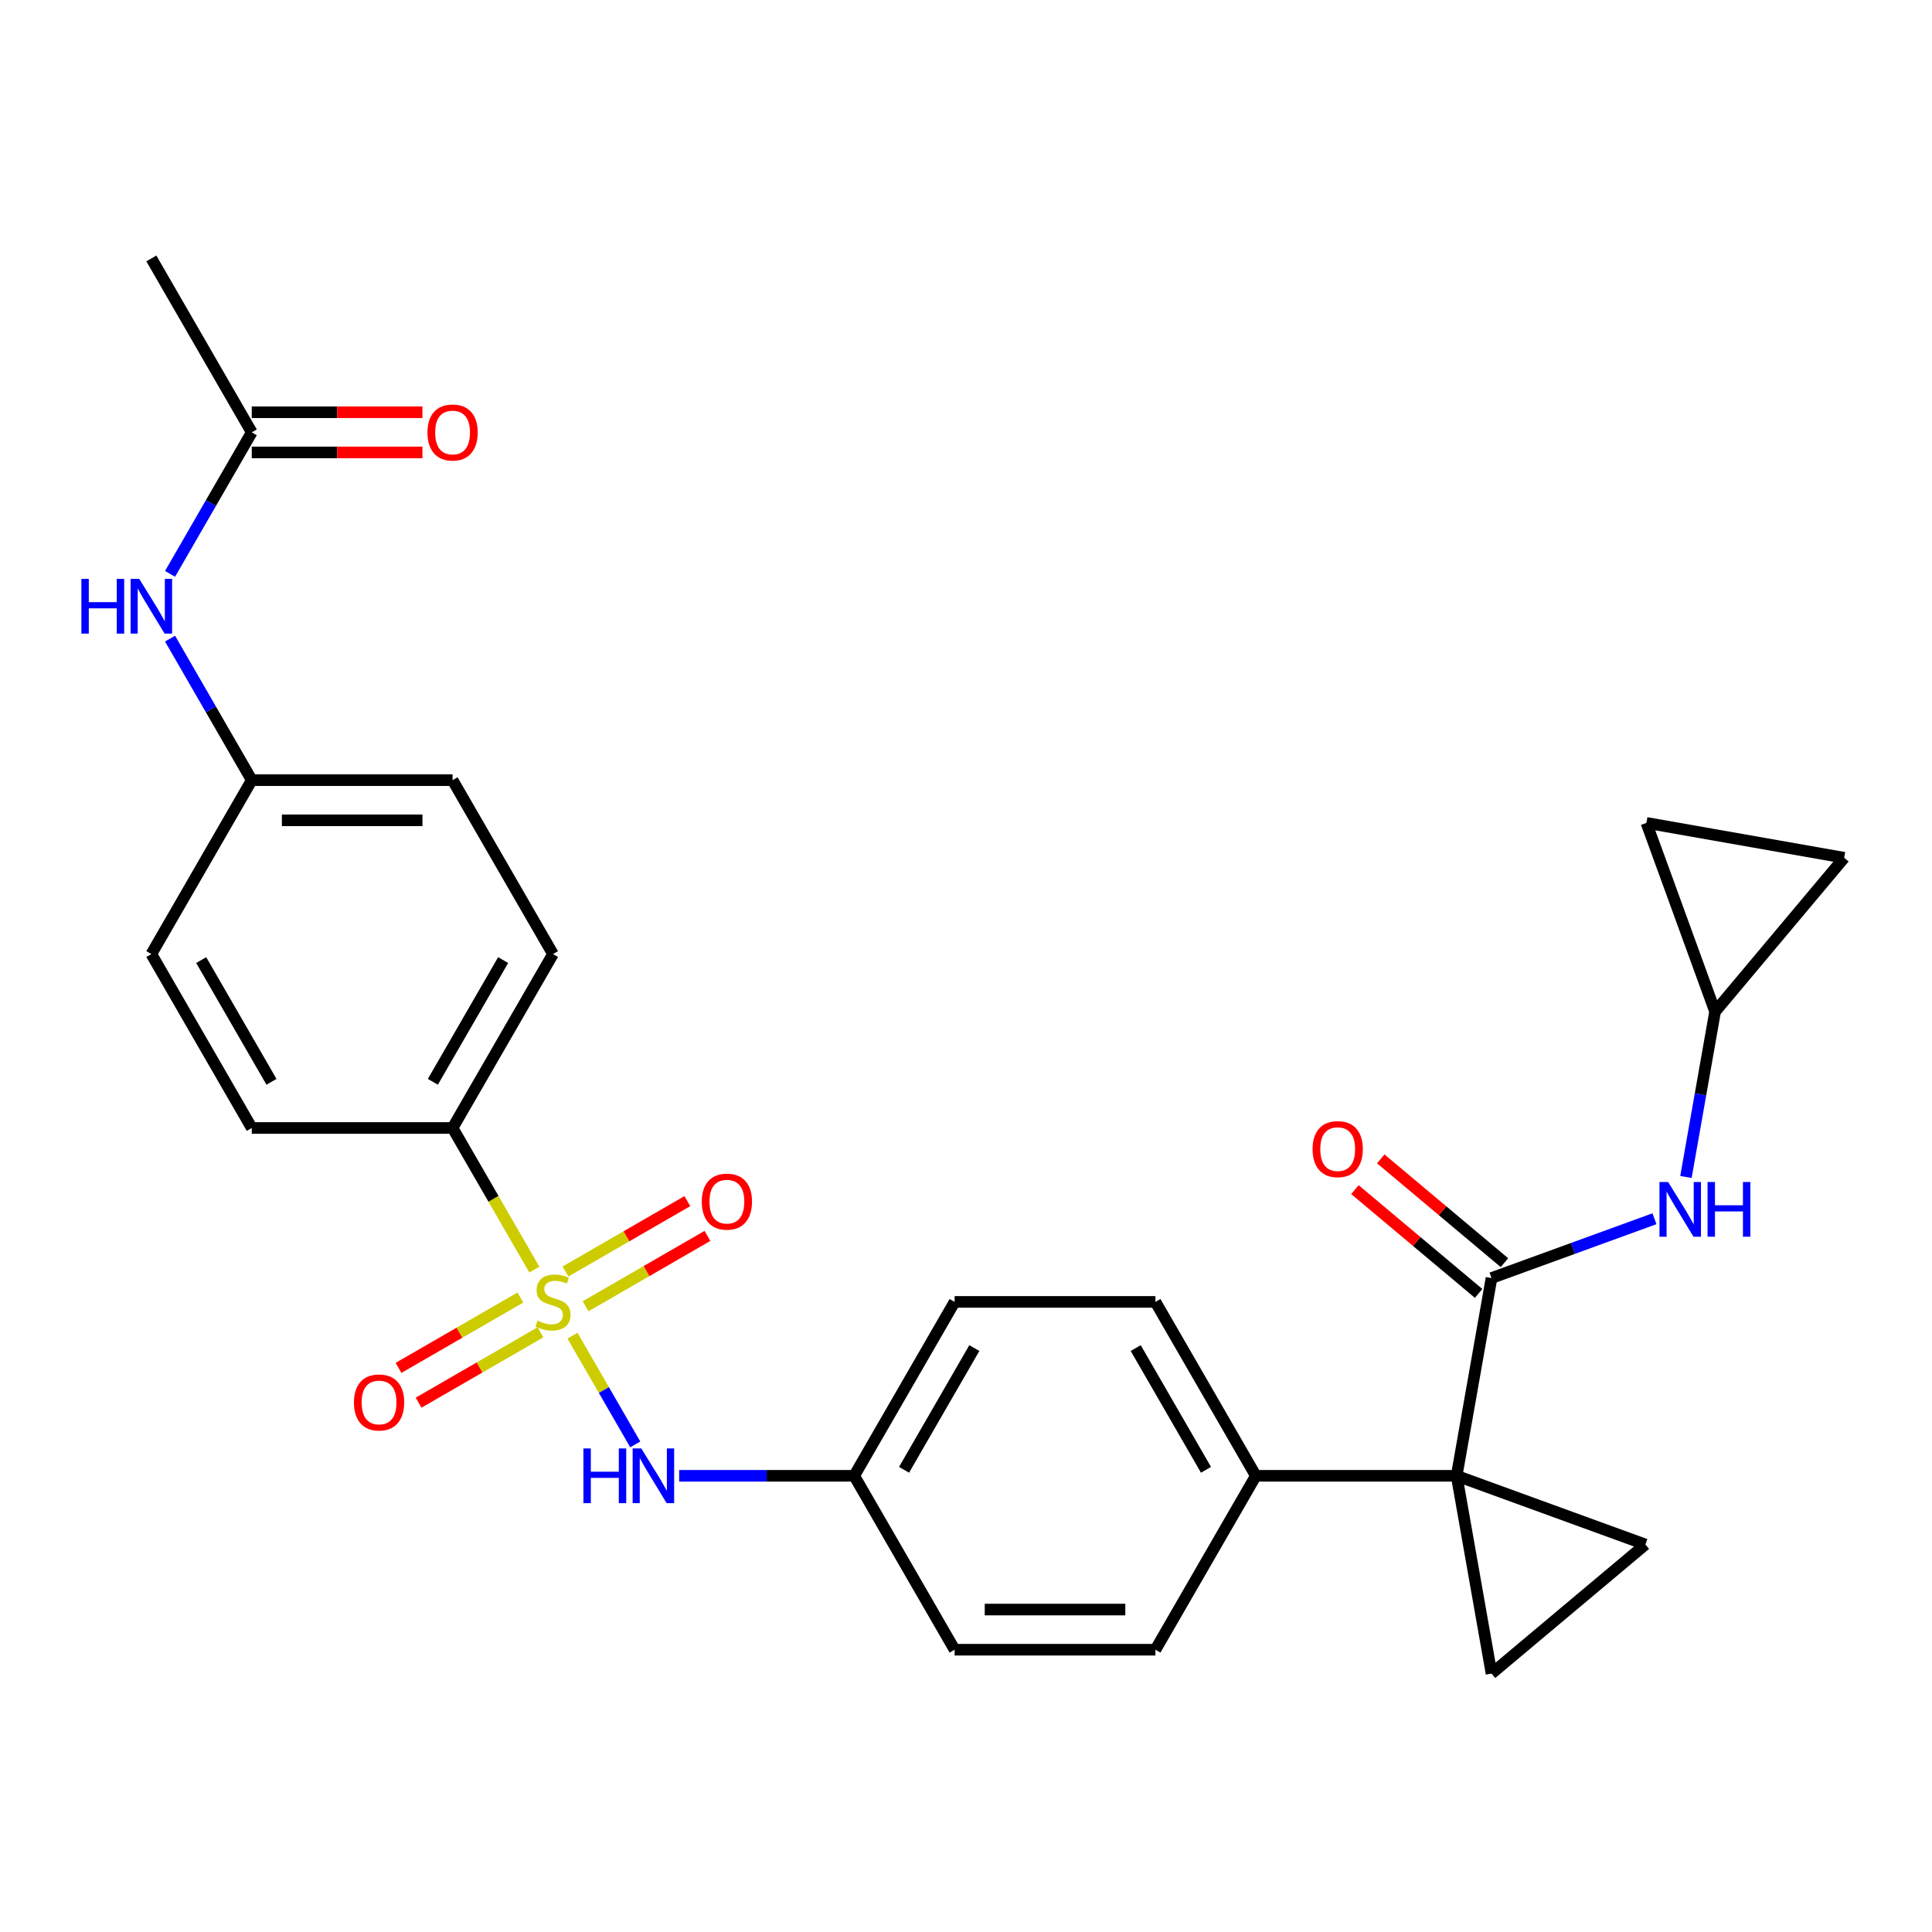 <?xml version='1.0' encoding='iso-8859-1'?>
<svg version='1.1' baseProfile='full'
              xmlns='http://www.w3.org/2000/svg'
                      xmlns:rdkit='http://www.rdkit.org/xml'
                      xmlns:xlink='http://www.w3.org/1999/xlink'
                  xml:space='preserve'
width='1000px' height='1000px' viewBox='0 0 1000 1000'>
<!-- END OF HEADER -->
<rect style='opacity:1.0;fill:#FFFFFF;stroke:none' width='1000' height='1000' x='0' y='0'> </rect>
<path class='bond-4' d='M 296.315,691.338 L 312.562,719.479' style='fill:none;fill-rule:evenodd;stroke:#CCCC00;stroke-width:6px;stroke-linecap:butt;stroke-linejoin:miter;stroke-opacity:1' />
<path class='bond-4' d='M 312.562,719.479 L 328.81,747.621' style='fill:none;fill-rule:evenodd;stroke:#0000FF;stroke-width:6px;stroke-linecap:butt;stroke-linejoin:miter;stroke-opacity:1' />
<path class='bond-6' d='M 276.571,657.141 L 255.412,620.492' style='fill:none;fill-rule:evenodd;stroke:#CCCC00;stroke-width:6px;stroke-linecap:butt;stroke-linejoin:miter;stroke-opacity:1' />
<path class='bond-6' d='M 255.412,620.492 L 234.253,583.843' style='fill:none;fill-rule:evenodd;stroke:#000000;stroke-width:6px;stroke-linecap:butt;stroke-linejoin:miter;stroke-opacity:1' />
<path class='bond-9' d='M 269.348,671.6 L 237.81,689.809' style='fill:none;fill-rule:evenodd;stroke:#CCCC00;stroke-width:6px;stroke-linecap:butt;stroke-linejoin:miter;stroke-opacity:1' />
<path class='bond-9' d='M 237.81,689.809 L 206.272,708.017' style='fill:none;fill-rule:evenodd;stroke:#FF0000;stroke-width:6px;stroke-linecap:butt;stroke-linejoin:miter;stroke-opacity:1' />
<path class='bond-9' d='M 279.742,689.603 L 248.204,707.812' style='fill:none;fill-rule:evenodd;stroke:#CCCC00;stroke-width:6px;stroke-linecap:butt;stroke-linejoin:miter;stroke-opacity:1' />
<path class='bond-9' d='M 248.204,707.812 L 216.666,726.02' style='fill:none;fill-rule:evenodd;stroke:#FF0000;stroke-width:6px;stroke-linecap:butt;stroke-linejoin:miter;stroke-opacity:1' />
<path class='bond-10' d='M 303.099,676.118 L 334.637,657.91' style='fill:none;fill-rule:evenodd;stroke:#CCCC00;stroke-width:6px;stroke-linecap:butt;stroke-linejoin:miter;stroke-opacity:1' />
<path class='bond-10' d='M 334.637,657.91 L 366.175,639.701' style='fill:none;fill-rule:evenodd;stroke:#FF0000;stroke-width:6px;stroke-linecap:butt;stroke-linejoin:miter;stroke-opacity:1' />
<path class='bond-10' d='M 292.705,658.115 L 324.243,639.906' style='fill:none;fill-rule:evenodd;stroke:#CCCC00;stroke-width:6px;stroke-linecap:butt;stroke-linejoin:miter;stroke-opacity:1' />
<path class='bond-10' d='M 324.243,639.906 L 355.781,621.698' style='fill:none;fill-rule:evenodd;stroke:#FF0000;stroke-width:6px;stroke-linecap:butt;stroke-linejoin:miter;stroke-opacity:1' />
<path class='bond-0' d='M 753.961,763.875 L 650.02,763.875' style='fill:none;fill-rule:evenodd;stroke:#000000;stroke-width:6px;stroke-linecap:butt;stroke-linejoin:miter;stroke-opacity:1' />
<path class='bond-1' d='M 753.961,763.875 L 772.01,661.513' style='fill:none;fill-rule:evenodd;stroke:#000000;stroke-width:6px;stroke-linecap:butt;stroke-linejoin:miter;stroke-opacity:1' />
<path class='bond-2' d='M 753.961,763.875 L 851.634,799.425' style='fill:none;fill-rule:evenodd;stroke:#000000;stroke-width:6px;stroke-linecap:butt;stroke-linejoin:miter;stroke-opacity:1' />
<path class='bond-3' d='M 753.961,763.875 L 772.01,866.238' style='fill:none;fill-rule:evenodd;stroke:#000000;stroke-width:6px;stroke-linecap:butt;stroke-linejoin:miter;stroke-opacity:1' />
<path class='bond-5' d='M 772.01,661.513 L 814.178,646.165' style='fill:none;fill-rule:evenodd;stroke:#000000;stroke-width:6px;stroke-linecap:butt;stroke-linejoin:miter;stroke-opacity:1' />
<path class='bond-5' d='M 814.178,646.165 L 856.345,630.817' style='fill:none;fill-rule:evenodd;stroke:#0000FF;stroke-width:6px;stroke-linecap:butt;stroke-linejoin:miter;stroke-opacity:1' />
<path class='bond-15' d='M 778.692,653.55 L 746.679,626.688' style='fill:none;fill-rule:evenodd;stroke:#000000;stroke-width:6px;stroke-linecap:butt;stroke-linejoin:miter;stroke-opacity:1' />
<path class='bond-15' d='M 746.679,626.688 L 714.666,599.827' style='fill:none;fill-rule:evenodd;stroke:#FF0000;stroke-width:6px;stroke-linecap:butt;stroke-linejoin:miter;stroke-opacity:1' />
<path class='bond-15' d='M 765.329,669.475 L 733.317,642.613' style='fill:none;fill-rule:evenodd;stroke:#000000;stroke-width:6px;stroke-linecap:butt;stroke-linejoin:miter;stroke-opacity:1' />
<path class='bond-15' d='M 733.317,642.613 L 701.304,615.751' style='fill:none;fill-rule:evenodd;stroke:#FF0000;stroke-width:6px;stroke-linecap:butt;stroke-linejoin:miter;stroke-opacity:1' />
<path class='bond-30' d='M 851.634,799.425 L 772.01,866.238' style='fill:none;fill-rule:evenodd;stroke:#000000;stroke-width:6px;stroke-linecap:butt;stroke-linejoin:miter;stroke-opacity:1' />
<path class='bond-19' d='M 351.533,763.875 L 396.835,763.875' style='fill:none;fill-rule:evenodd;stroke:#0000FF;stroke-width:6px;stroke-linecap:butt;stroke-linejoin:miter;stroke-opacity:1' />
<path class='bond-19' d='M 396.835,763.875 L 442.136,763.875' style='fill:none;fill-rule:evenodd;stroke:#000000;stroke-width:6px;stroke-linecap:butt;stroke-linejoin:miter;stroke-opacity:1' />
<path class='bond-8' d='M 872.639,609.204 L 880.186,566.402' style='fill:none;fill-rule:evenodd;stroke:#0000FF;stroke-width:6px;stroke-linecap:butt;stroke-linejoin:miter;stroke-opacity:1' />
<path class='bond-8' d='M 880.186,566.402 L 887.733,523.6' style='fill:none;fill-rule:evenodd;stroke:#000000;stroke-width:6px;stroke-linecap:butt;stroke-linejoin:miter;stroke-opacity:1' />
<path class='bond-17' d='M 234.253,583.843 L 286.224,493.827' style='fill:none;fill-rule:evenodd;stroke:#000000;stroke-width:6px;stroke-linecap:butt;stroke-linejoin:miter;stroke-opacity:1' />
<path class='bond-17' d='M 224.045,559.946 L 260.425,496.935' style='fill:none;fill-rule:evenodd;stroke:#000000;stroke-width:6px;stroke-linecap:butt;stroke-linejoin:miter;stroke-opacity:1' />
<path class='bond-18' d='M 234.253,583.843 L 130.311,583.843' style='fill:none;fill-rule:evenodd;stroke:#000000;stroke-width:6px;stroke-linecap:butt;stroke-linejoin:miter;stroke-opacity:1' />
<path class='bond-7' d='M 650.02,763.875 L 598.049,673.859' style='fill:none;fill-rule:evenodd;stroke:#000000;stroke-width:6px;stroke-linecap:butt;stroke-linejoin:miter;stroke-opacity:1' />
<path class='bond-7' d='M 624.221,760.767 L 587.841,697.756' style='fill:none;fill-rule:evenodd;stroke:#000000;stroke-width:6px;stroke-linecap:butt;stroke-linejoin:miter;stroke-opacity:1' />
<path class='bond-29' d='M 650.02,763.875 L 598.049,853.891' style='fill:none;fill-rule:evenodd;stroke:#000000;stroke-width:6px;stroke-linecap:butt;stroke-linejoin:miter;stroke-opacity:1' />
<path class='bond-12' d='M 887.733,523.6 L 852.183,425.927' style='fill:none;fill-rule:evenodd;stroke:#000000;stroke-width:6px;stroke-linecap:butt;stroke-linejoin:miter;stroke-opacity:1' />
<path class='bond-13' d='M 887.733,523.6 L 954.545,443.976' style='fill:none;fill-rule:evenodd;stroke:#000000;stroke-width:6px;stroke-linecap:butt;stroke-linejoin:miter;stroke-opacity:1' />
<path class='bond-11' d='M 130.311,223.778 L 109.163,260.407' style='fill:none;fill-rule:evenodd;stroke:#000000;stroke-width:6px;stroke-linecap:butt;stroke-linejoin:miter;stroke-opacity:1' />
<path class='bond-11' d='M 109.163,260.407 L 88.016,297.036' style='fill:none;fill-rule:evenodd;stroke:#0000FF;stroke-width:6px;stroke-linecap:butt;stroke-linejoin:miter;stroke-opacity:1' />
<path class='bond-16' d='M 130.311,234.173 L 174.483,234.173' style='fill:none;fill-rule:evenodd;stroke:#000000;stroke-width:6px;stroke-linecap:butt;stroke-linejoin:miter;stroke-opacity:1' />
<path class='bond-16' d='M 174.483,234.173 L 218.654,234.173' style='fill:none;fill-rule:evenodd;stroke:#FF0000;stroke-width:6px;stroke-linecap:butt;stroke-linejoin:miter;stroke-opacity:1' />
<path class='bond-16' d='M 130.311,213.384 L 174.483,213.384' style='fill:none;fill-rule:evenodd;stroke:#000000;stroke-width:6px;stroke-linecap:butt;stroke-linejoin:miter;stroke-opacity:1' />
<path class='bond-16' d='M 174.483,213.384 L 218.654,213.384' style='fill:none;fill-rule:evenodd;stroke:#FF0000;stroke-width:6px;stroke-linecap:butt;stroke-linejoin:miter;stroke-opacity:1' />
<path class='bond-27' d='M 130.311,223.778 L 78.34,133.762' style='fill:none;fill-rule:evenodd;stroke:#000000;stroke-width:6px;stroke-linecap:butt;stroke-linejoin:miter;stroke-opacity:1' />
<path class='bond-31' d='M 852.183,425.927 L 954.545,443.976' style='fill:none;fill-rule:evenodd;stroke:#000000;stroke-width:6px;stroke-linecap:butt;stroke-linejoin:miter;stroke-opacity:1' />
<path class='bond-14' d='M 88.016,330.553 L 109.163,367.182' style='fill:none;fill-rule:evenodd;stroke:#0000FF;stroke-width:6px;stroke-linecap:butt;stroke-linejoin:miter;stroke-opacity:1' />
<path class='bond-14' d='M 109.163,367.182 L 130.311,403.811' style='fill:none;fill-rule:evenodd;stroke:#000000;stroke-width:6px;stroke-linecap:butt;stroke-linejoin:miter;stroke-opacity:1' />
<path class='bond-26' d='M 286.224,493.827 L 234.253,403.811' style='fill:none;fill-rule:evenodd;stroke:#000000;stroke-width:6px;stroke-linecap:butt;stroke-linejoin:miter;stroke-opacity:1' />
<path class='bond-25' d='M 130.311,583.843 L 78.34,493.827' style='fill:none;fill-rule:evenodd;stroke:#000000;stroke-width:6px;stroke-linecap:butt;stroke-linejoin:miter;stroke-opacity:1' />
<path class='bond-25' d='M 140.519,559.946 L 104.139,496.935' style='fill:none;fill-rule:evenodd;stroke:#000000;stroke-width:6px;stroke-linecap:butt;stroke-linejoin:miter;stroke-opacity:1' />
<path class='bond-23' d='M 442.136,763.875 L 494.107,853.891' style='fill:none;fill-rule:evenodd;stroke:#000000;stroke-width:6px;stroke-linecap:butt;stroke-linejoin:miter;stroke-opacity:1' />
<path class='bond-24' d='M 442.136,763.875 L 494.107,673.859' style='fill:none;fill-rule:evenodd;stroke:#000000;stroke-width:6px;stroke-linecap:butt;stroke-linejoin:miter;stroke-opacity:1' />
<path class='bond-24' d='M 467.935,760.767 L 504.315,697.756' style='fill:none;fill-rule:evenodd;stroke:#000000;stroke-width:6px;stroke-linecap:butt;stroke-linejoin:miter;stroke-opacity:1' />
<path class='bond-20' d='M 598.049,853.891 L 494.107,853.891' style='fill:none;fill-rule:evenodd;stroke:#000000;stroke-width:6px;stroke-linecap:butt;stroke-linejoin:miter;stroke-opacity:1' />
<path class='bond-20' d='M 582.457,833.103 L 509.698,833.103' style='fill:none;fill-rule:evenodd;stroke:#000000;stroke-width:6px;stroke-linecap:butt;stroke-linejoin:miter;stroke-opacity:1' />
<path class='bond-21' d='M 598.049,673.859 L 494.107,673.859' style='fill:none;fill-rule:evenodd;stroke:#000000;stroke-width:6px;stroke-linecap:butt;stroke-linejoin:miter;stroke-opacity:1' />
<path class='bond-22' d='M 130.311,403.811 L 78.34,493.827' style='fill:none;fill-rule:evenodd;stroke:#000000;stroke-width:6px;stroke-linecap:butt;stroke-linejoin:miter;stroke-opacity:1' />
<path class='bond-28' d='M 130.311,403.811 L 234.253,403.811' style='fill:none;fill-rule:evenodd;stroke:#000000;stroke-width:6px;stroke-linecap:butt;stroke-linejoin:miter;stroke-opacity:1' />
<path class='bond-28' d='M 145.902,424.599 L 218.661,424.599' style='fill:none;fill-rule:evenodd;stroke:#000000;stroke-width:6px;stroke-linecap:butt;stroke-linejoin:miter;stroke-opacity:1' />
<path  class='atom-0' d='M 278.224 683.579
Q 278.544 683.699, 279.864 684.259
Q 281.184 684.819, 282.624 685.179
Q 284.104 685.499, 285.544 685.499
Q 288.224 685.499, 289.784 684.219
Q 291.344 682.899, 291.344 680.619
Q 291.344 679.059, 290.544 678.099
Q 289.784 677.139, 288.584 676.619
Q 287.384 676.099, 285.384 675.499
Q 282.864 674.739, 281.344 674.019
Q 279.864 673.299, 278.784 671.779
Q 277.744 670.259, 277.744 667.699
Q 277.744 664.139, 280.144 661.939
Q 282.584 659.739, 287.384 659.739
Q 290.664 659.739, 294.384 661.299
L 293.464 664.379
Q 290.064 662.979, 287.504 662.979
Q 284.744 662.979, 283.224 664.139
Q 281.704 665.259, 281.744 667.219
Q 281.744 668.739, 282.504 669.659
Q 283.304 670.579, 284.424 671.099
Q 285.584 671.619, 287.504 672.219
Q 290.064 673.019, 291.584 673.819
Q 293.104 674.619, 294.184 676.259
Q 295.304 677.859, 295.304 680.619
Q 295.304 684.539, 292.664 686.659
Q 290.064 688.739, 285.704 688.739
Q 283.184 688.739, 281.264 688.179
Q 279.384 687.659, 277.144 686.739
L 278.224 683.579
' fill='#CCCC00'/>
<path  class='atom-5' d='M 301.974 749.715
L 305.814 749.715
L 305.814 761.755
L 320.294 761.755
L 320.294 749.715
L 324.134 749.715
L 324.134 778.035
L 320.294 778.035
L 320.294 764.955
L 305.814 764.955
L 305.814 778.035
L 301.974 778.035
L 301.974 749.715
' fill='#0000FF'/>
<path  class='atom-5' d='M 331.934 749.715
L 341.214 764.715
Q 342.134 766.195, 343.614 768.875
Q 345.094 771.555, 345.174 771.715
L 345.174 749.715
L 348.934 749.715
L 348.934 778.035
L 345.054 778.035
L 335.094 761.635
Q 333.934 759.715, 332.694 757.515
Q 331.494 755.315, 331.134 754.635
L 331.134 778.035
L 327.454 778.035
L 327.454 749.715
L 331.934 749.715
' fill='#0000FF'/>
<path  class='atom-6' d='M 863.424 611.802
L 872.704 626.802
Q 873.624 628.282, 875.104 630.962
Q 876.584 633.642, 876.664 633.802
L 876.664 611.802
L 880.424 611.802
L 880.424 640.122
L 876.544 640.122
L 866.584 623.722
Q 865.424 621.802, 864.184 619.602
Q 862.984 617.402, 862.624 616.722
L 862.624 640.122
L 858.944 640.122
L 858.944 611.802
L 863.424 611.802
' fill='#0000FF'/>
<path  class='atom-6' d='M 883.824 611.802
L 887.664 611.802
L 887.664 623.842
L 902.144 623.842
L 902.144 611.802
L 905.984 611.802
L 905.984 640.122
L 902.144 640.122
L 902.144 627.042
L 887.664 627.042
L 887.664 640.122
L 883.824 640.122
L 883.824 611.802
' fill='#0000FF'/>
<path  class='atom-10' d='M 183.207 725.91
Q 183.207 719.11, 186.567 715.31
Q 189.927 711.51, 196.207 711.51
Q 202.487 711.51, 205.847 715.31
Q 209.207 719.11, 209.207 725.91
Q 209.207 732.79, 205.807 736.71
Q 202.407 740.59, 196.207 740.59
Q 189.967 740.59, 186.567 736.71
Q 183.207 732.83, 183.207 725.91
M 196.207 737.39
Q 200.527 737.39, 202.847 734.51
Q 205.207 731.59, 205.207 725.91
Q 205.207 720.35, 202.847 717.55
Q 200.527 714.71, 196.207 714.71
Q 191.887 714.71, 189.527 717.51
Q 187.207 720.31, 187.207 725.91
Q 187.207 731.63, 189.527 734.51
Q 191.887 737.39, 196.207 737.39
' fill='#FF0000'/>
<path  class='atom-11' d='M 363.24 621.968
Q 363.24 615.168, 366.6 611.368
Q 369.96 607.568, 376.24 607.568
Q 382.52 607.568, 385.88 611.368
Q 389.24 615.168, 389.24 621.968
Q 389.24 628.848, 385.84 632.768
Q 382.44 636.648, 376.24 636.648
Q 370 636.648, 366.6 632.768
Q 363.24 628.888, 363.24 621.968
M 376.24 633.448
Q 380.56 633.448, 382.88 630.568
Q 385.24 627.648, 385.24 621.968
Q 385.24 616.408, 382.88 613.608
Q 380.56 610.768, 376.24 610.768
Q 371.92 610.768, 369.56 613.568
Q 367.24 616.368, 367.24 621.968
Q 367.24 627.688, 369.56 630.568
Q 371.92 633.448, 376.24 633.448
' fill='#FF0000'/>
<path  class='atom-15' d='M 42.12 299.634
L 45.96 299.634
L 45.96 311.674
L 60.44 311.674
L 60.44 299.634
L 64.28 299.634
L 64.28 327.954
L 60.44 327.954
L 60.44 314.874
L 45.96 314.874
L 45.96 327.954
L 42.12 327.954
L 42.12 299.634
' fill='#0000FF'/>
<path  class='atom-15' d='M 72.08 299.634
L 81.36 314.634
Q 82.28 316.114, 83.76 318.794
Q 85.24 321.474, 85.32 321.634
L 85.32 299.634
L 89.08 299.634
L 89.08 327.954
L 85.2 327.954
L 75.24 311.554
Q 74.08 309.634, 72.84 307.434
Q 71.64 305.234, 71.28 304.554
L 71.28 327.954
L 67.6 327.954
L 67.6 299.634
L 72.08 299.634
' fill='#0000FF'/>
<path  class='atom-16' d='M 679.387 594.78
Q 679.387 587.98, 682.747 584.18
Q 686.107 580.38, 692.387 580.38
Q 698.667 580.38, 702.027 584.18
Q 705.387 587.98, 705.387 594.78
Q 705.387 601.66, 701.987 605.58
Q 698.587 609.46, 692.387 609.46
Q 686.147 609.46, 682.747 605.58
Q 679.387 601.7, 679.387 594.78
M 692.387 606.26
Q 696.707 606.26, 699.027 603.38
Q 701.387 600.46, 701.387 594.78
Q 701.387 589.22, 699.027 586.42
Q 696.707 583.58, 692.387 583.58
Q 688.067 583.58, 685.707 586.38
Q 683.387 589.18, 683.387 594.78
Q 683.387 600.5, 685.707 603.38
Q 688.067 606.26, 692.387 606.26
' fill='#FF0000'/>
<path  class='atom-17' d='M 221.253 223.858
Q 221.253 217.058, 224.613 213.258
Q 227.973 209.458, 234.253 209.458
Q 240.533 209.458, 243.893 213.258
Q 247.253 217.058, 247.253 223.858
Q 247.253 230.738, 243.853 234.658
Q 240.453 238.538, 234.253 238.538
Q 228.013 238.538, 224.613 234.658
Q 221.253 230.778, 221.253 223.858
M 234.253 235.338
Q 238.573 235.338, 240.893 232.458
Q 243.253 229.538, 243.253 223.858
Q 243.253 218.298, 240.893 215.498
Q 238.573 212.658, 234.253 212.658
Q 229.933 212.658, 227.573 215.458
Q 225.253 218.258, 225.253 223.858
Q 225.253 229.578, 227.573 232.458
Q 229.933 235.338, 234.253 235.338
' fill='#FF0000'/>
</svg>
